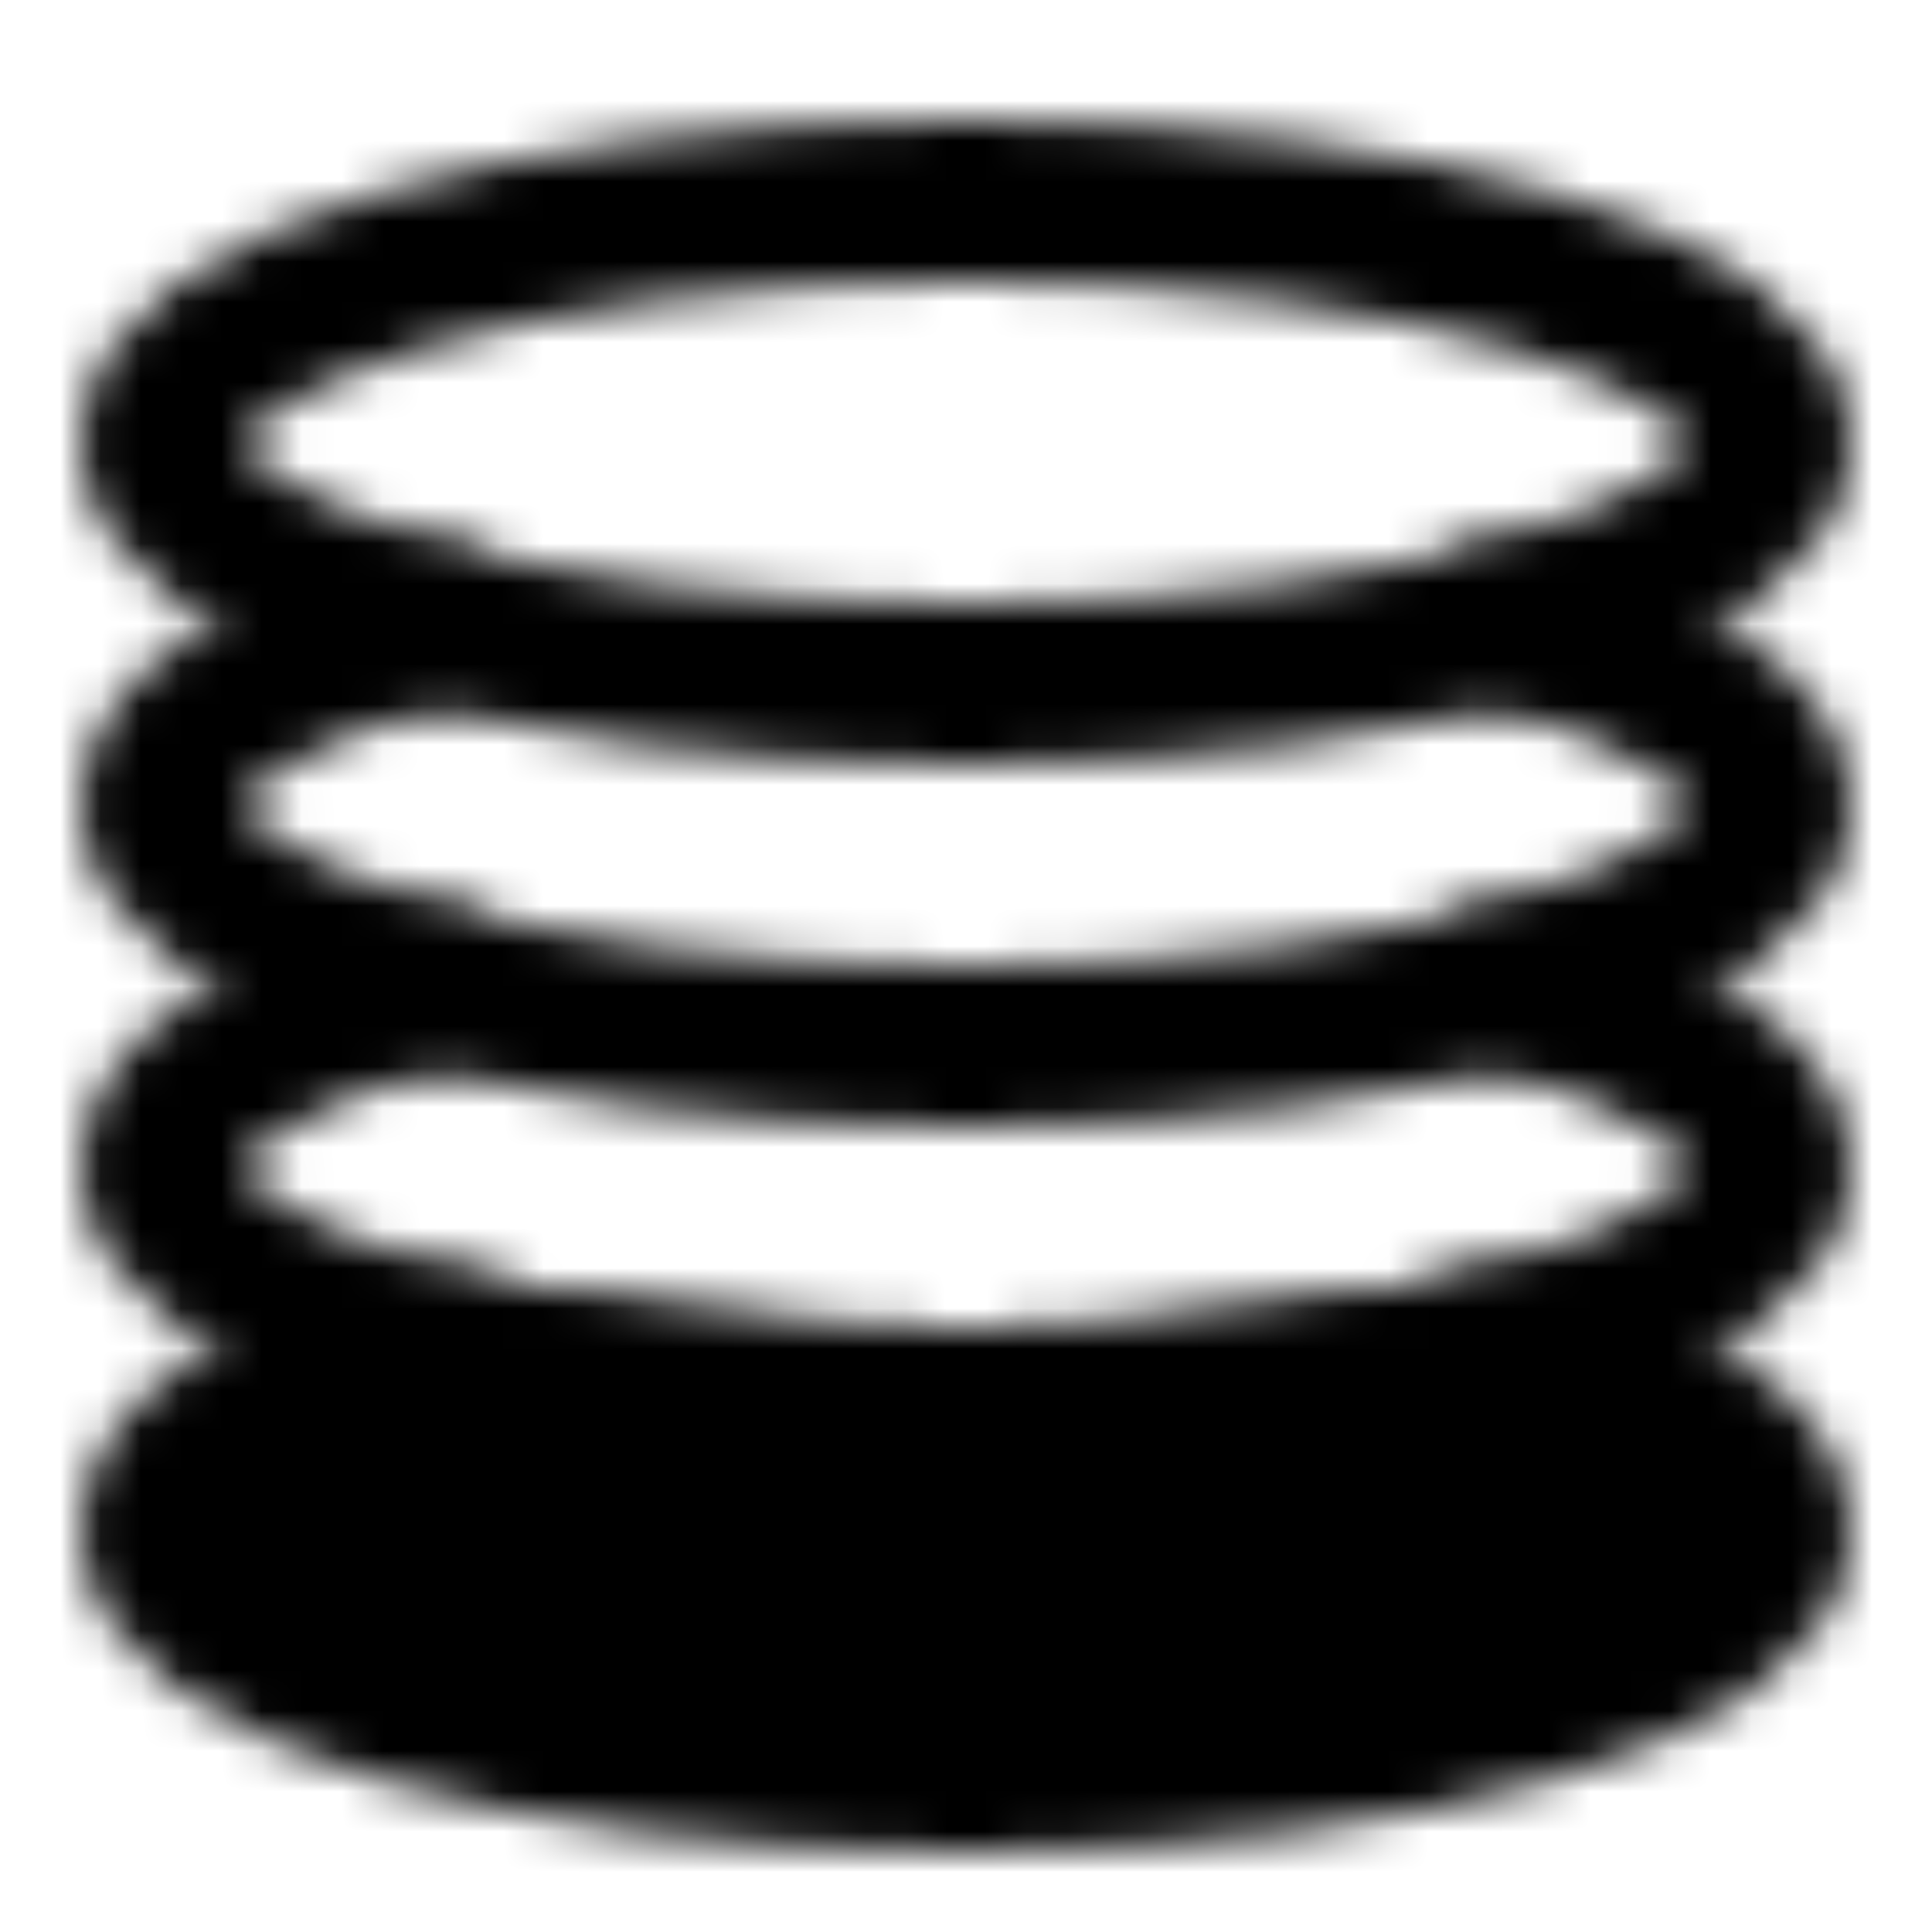 <?xml version="1.0" encoding="utf-8"?>
<!-- Generator: www.svgicons.com -->
<svg xmlns="http://www.w3.org/2000/svg" width="800" height="800" viewBox="0 0 48 48">
<defs><mask id="ipTDataFour0"><g fill="none" stroke="#fff" stroke-linecap="round" stroke-linejoin="round" stroke-width="4"><ellipse cx="24" cy="11" rx="20" ry="6"/><path d="M10.77 15.5C6.62 16.6 4 18.208 4 20c0 3.314 8.954 6 20 6s20-2.686 20-6c0-1.792-2.619-3.4-6.77-4.5"/><path d="M10.77 24.5C6.62 25.6 4 27.208 4 29c0 3.314 8.954 6 20 6s20-2.686 20-6c0-1.792-2.619-3.4-6.77-4.5"/><path fill="#555" d="M10.77 33.5C6.62 34.6 4 36.208 4 38c0 3.314 8.954 6 20 6s20-2.686 20-6c0-1.792-2.619-3.4-6.77-4.5c-3.526.934-8.158 1.5-13.23 1.5c-5.072 0-9.703-.566-13.23-1.5"/></g></mask></defs><path fill="currentColor" d="M0 0h48v48H0z" mask="url(#ipTDataFour0)"/>
</svg>